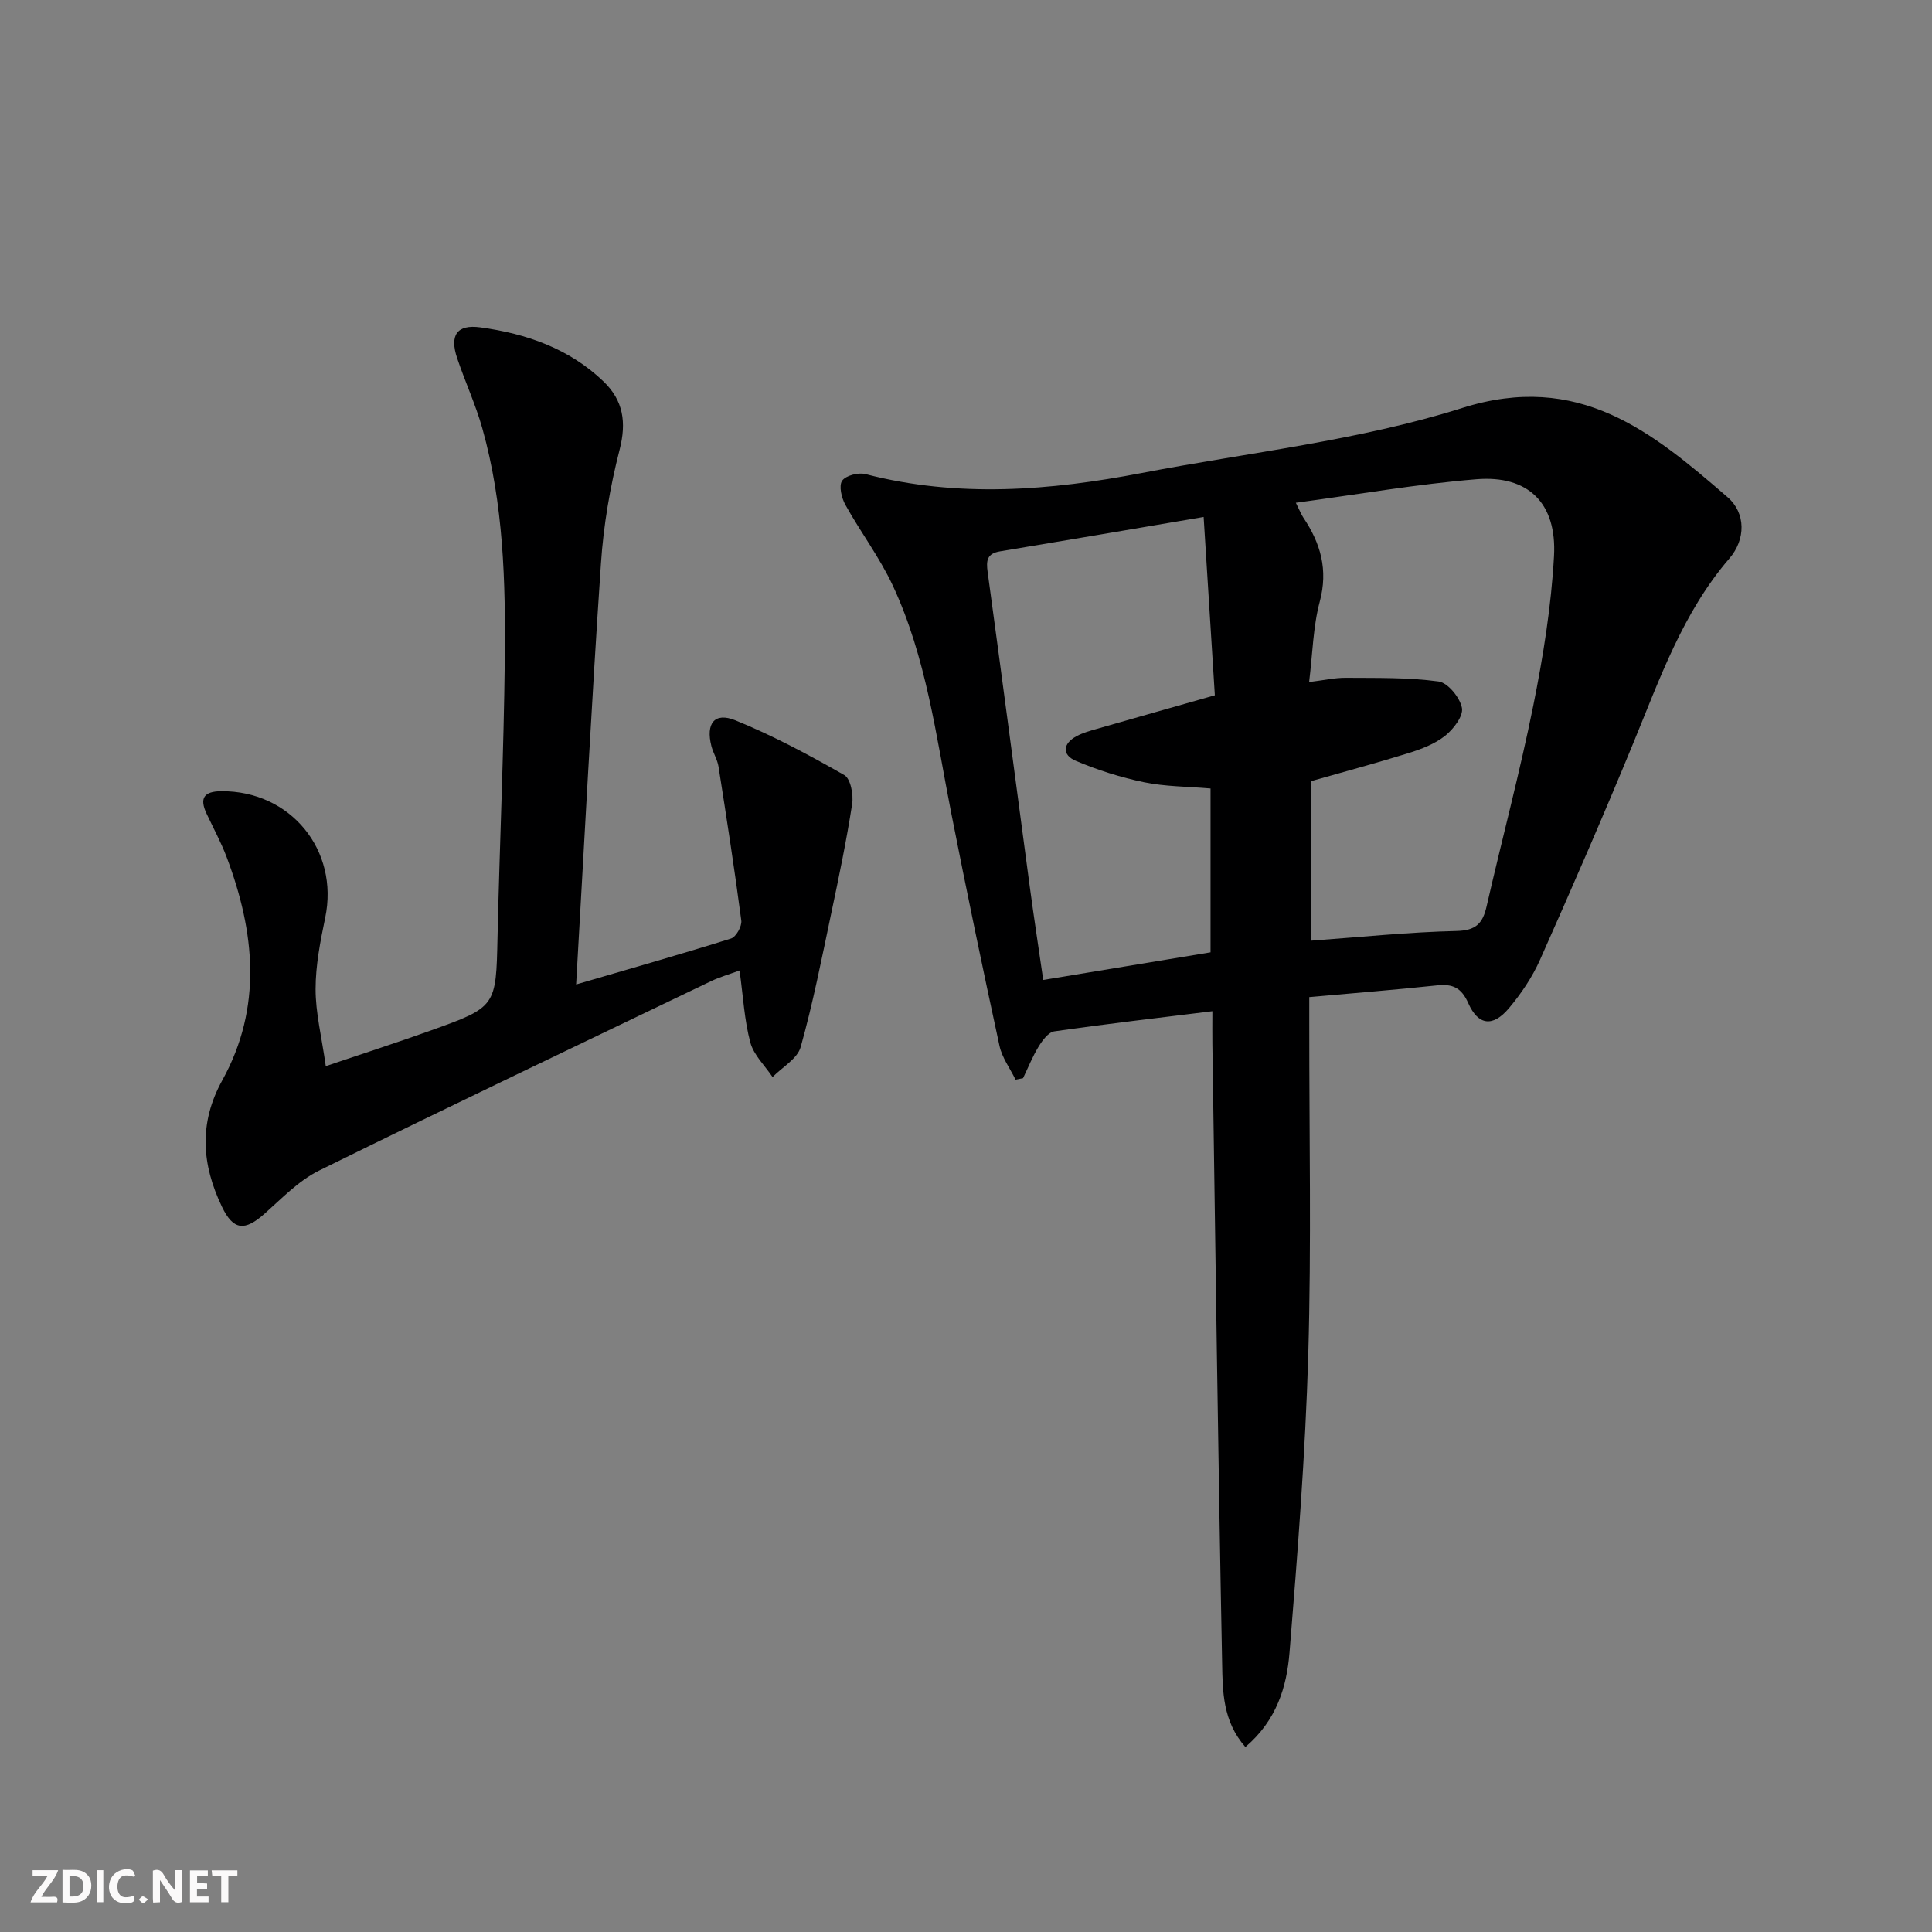<svg enable-background="new 0 0 400 400" viewBox="0 0 400 400" xmlns="http://www.w3.org/2000/svg"><rect x="0" y="0" width="400" height="400" fill="#808080" stroke="none"/><g fill="#fbfafa"><path d="m37.59 393.81c-.92.31-1.52.05-2-.78-.7-1.2-1.52-2.34-2.47-3.78v4.59c-.55.03-.95.05-1.41.07-.03-.37-.06-.64-.06-.91 0-1.91 0-3.81 0-5.7 1.13-.41 1.77-.03 2.29.91.62 1.11 1.38 2.14 2.31 3.19v-4.2h1.35v6.61z"/><path d="m12.94 393.88v-6.75c1.9.19 3.93-.54 5.37 1.29.8 1.01.78 2.88.03 3.97-1.37 1.97-3.4 1.51-5.4 1.49m1.45-1.22c2.04.12 2.92-.58 2.89-2.21-.03-1.51-.98-2.19-2.89-2z"/><path d="m11.81 393.87h-5.49c.68-2.18 2.47-3.48 3.51-5.45h-3.08v-1.21h5.29c-.71 2.13-2.44 3.48-3.47 5.51.86 0 1.63.04 2.39-.01.79-.05 1.14.21.85 1.16"/><path d="m39.33 393.86v-6.61h3.7v1.07h-2.22v1.52c.68.04 1.34.09 2.07.13v1.07c-.72.05-1.38.09-2.1.14v1.48h2.4v1.19h-3.85z"/><path d="m27.71 388.56c-1.15-.3-2.46-.61-3.1.64-.37.73-.41 1.93-.06 2.67.63 1.35 1.99.93 3.17.68.35.94-.01 1.32-.93 1.46-1.62.25-3.05-.27-3.76-1.48-.73-1.25-.6-3.03.31-4.17.88-1.11 2.71-1.7 4-1.16.32.13.44.74.65 1.12-.1.08-.19.16-.28.24"/><path d="m49.15 387.24v1.07c-.59.02-1.17.05-1.87.08v5.44h-1.48v-5.44h-1.85c-.05-.4-.08-.73-.13-1.15z"/><path d="m20.06 387.21h1.33v6.62h-1.33z"/><path d="m30.68 393.25c-.49.38-.8.79-1.05.76-.32-.05-.6-.45-.9-.7.26-.24.51-.64.8-.67.29-.04.62.3 1.15.61"/></g><path d="m257.84 361.7c-4.72-5.37-4.7-11.55-4.81-17.3-.84-42.77-1.39-85.54-2.02-128.31-.03-1.98 0-3.95 0-6.73-11.19 1.38-21.98 2.63-32.73 4.17-1.22.18-2.46 1.87-3.24 3.14-1.27 2.07-2.17 4.36-3.23 6.56-.52.1-1.03.2-1.55.3-1.14-2.33-2.8-4.55-3.33-7.01-3.48-16.04-6.82-32.1-9.99-48.2-3.14-15.94-5.15-32.19-12.1-47.09-2.72-5.83-6.68-11.07-9.82-16.72-.79-1.43-1.38-3.92-.67-4.97.75-1.1 3.37-1.76 4.85-1.38 19.13 4.95 38.2 3.42 57.25-.24 22.15-4.25 44.88-6.69 66.25-13.44 24.14-7.63 39.29 4.87 54.98 18.46 3.82 3.31 3.75 8.76.38 12.67-9.67 11.23-14.41 24.91-19.92 38.28-6.19 15.04-12.68 29.95-19.29 44.81-1.6 3.59-3.89 7-6.43 10.02-3.32 3.96-6.37 3.62-8.43-1.03-1.42-3.2-3.22-4.02-6.45-3.68-8.57.91-17.16 1.59-26.47 2.43v5.57c-.02 22.82.45 45.66-.21 68.46-.6 20.58-2.21 41.15-3.88 61.68-.58 7.07-2.64 14.02-9.14 19.55zm13.58-199.96v33.02c10.27-.74 20.19-1.78 30.12-2.01 4.04-.09 5.44-1.57 6.24-5.08 3.18-13.88 6.86-27.64 9.67-41.59 2.05-10.2 3.72-20.59 4.29-30.96.6-10.97-5.35-16.77-16.04-15.9-12.3 1-24.51 3.14-37.41 4.87.85 1.69 1.12 2.43 1.55 3.07 3.58 5.32 5.17 10.8 3.4 17.4-1.38 5.17-1.47 10.68-2.2 16.65 3.03-.37 5.29-.89 7.55-.88 6.43.05 12.91-.1 19.25.76 1.93.26 4.43 3.34 4.84 5.48.32 1.69-1.77 4.41-3.5 5.78-2.14 1.69-4.92 2.75-7.58 3.58-6.63 2.06-13.34 3.85-20.18 5.81zm-22.22-54.71c-15.09 2.56-28.62 4.88-42.16 7.12-2.73.45-2.88 1.94-2.56 4.28 2.96 21.68 5.8 43.37 8.71 65.06.85 6.33 1.82 12.64 2.8 19.4 12.09-2 23.46-3.88 34.64-5.72 0-11.9 0-22.96 0-33.92-4.84-.42-9.4-.39-13.75-1.29-4.82-1-9.6-2.51-14.13-4.43-2.91-1.23-2.75-3.57.15-5.12 1.3-.7 2.77-1.1 4.21-1.51 7.92-2.28 15.85-4.51 24.41-6.95-.76-12.05-1.51-23.92-2.32-36.92z" fill="#000001"/><path d="m67.45 220.73c7.61-2.57 14.68-4.85 21.66-7.35 13.69-4.9 13.58-4.96 13.9-19.4.43-19.12 1.29-38.23 1.5-57.35.17-16.12-.24-32.27-4.65-47.95-1.39-4.94-3.57-9.64-5.21-14.52-1.6-4.74-.06-7.04 4.79-6.38 9.51 1.29 18.42 4.38 25.53 11.22 4.08 3.93 4.77 8.44 3.31 14.12-1.97 7.67-3.33 15.62-3.86 23.52-1.95 28.84-3.44 57.7-5.14 87.18 11.29-3.3 21.74-6.26 32.08-9.51 1.03-.33 2.27-2.54 2.12-3.71-1.4-10.65-3.05-21.27-4.72-31.89-.23-1.45-1.1-2.79-1.47-4.23-1.2-4.68.63-7.1 4.95-5.35 7.78 3.16 15.25 7.17 22.56 11.34 1.3.74 1.93 4.05 1.63 5.98-1.18 7.65-2.77 15.25-4.37 22.83-1.94 9.2-3.75 18.46-6.29 27.5-.68 2.42-3.81 4.16-5.82 6.21-1.59-2.38-3.91-4.56-4.61-7.18-1.23-4.6-1.47-9.46-2.22-14.88-2.05.76-4.06 1.33-5.91 2.21-27.09 13.01-54.21 25.93-81.16 39.22-4.21 2.08-7.69 5.74-11.28 8.93-4.06 3.6-6.45 3.52-8.84-1.49-4.13-8.64-4.85-17.19.1-26.15 8.34-15.08 6.75-30.68.9-46.18-1.16-3.09-2.76-6.01-4.16-9.01-1.5-3.19-.58-4.62 3.03-4.65 14.36-.12 24.45 12.22 21.53 26.2-1.01 4.86-1.99 9.84-1.99 14.76-.01 4.91 1.24 9.81 2.11 15.96z" fill="#000001"/></svg>

